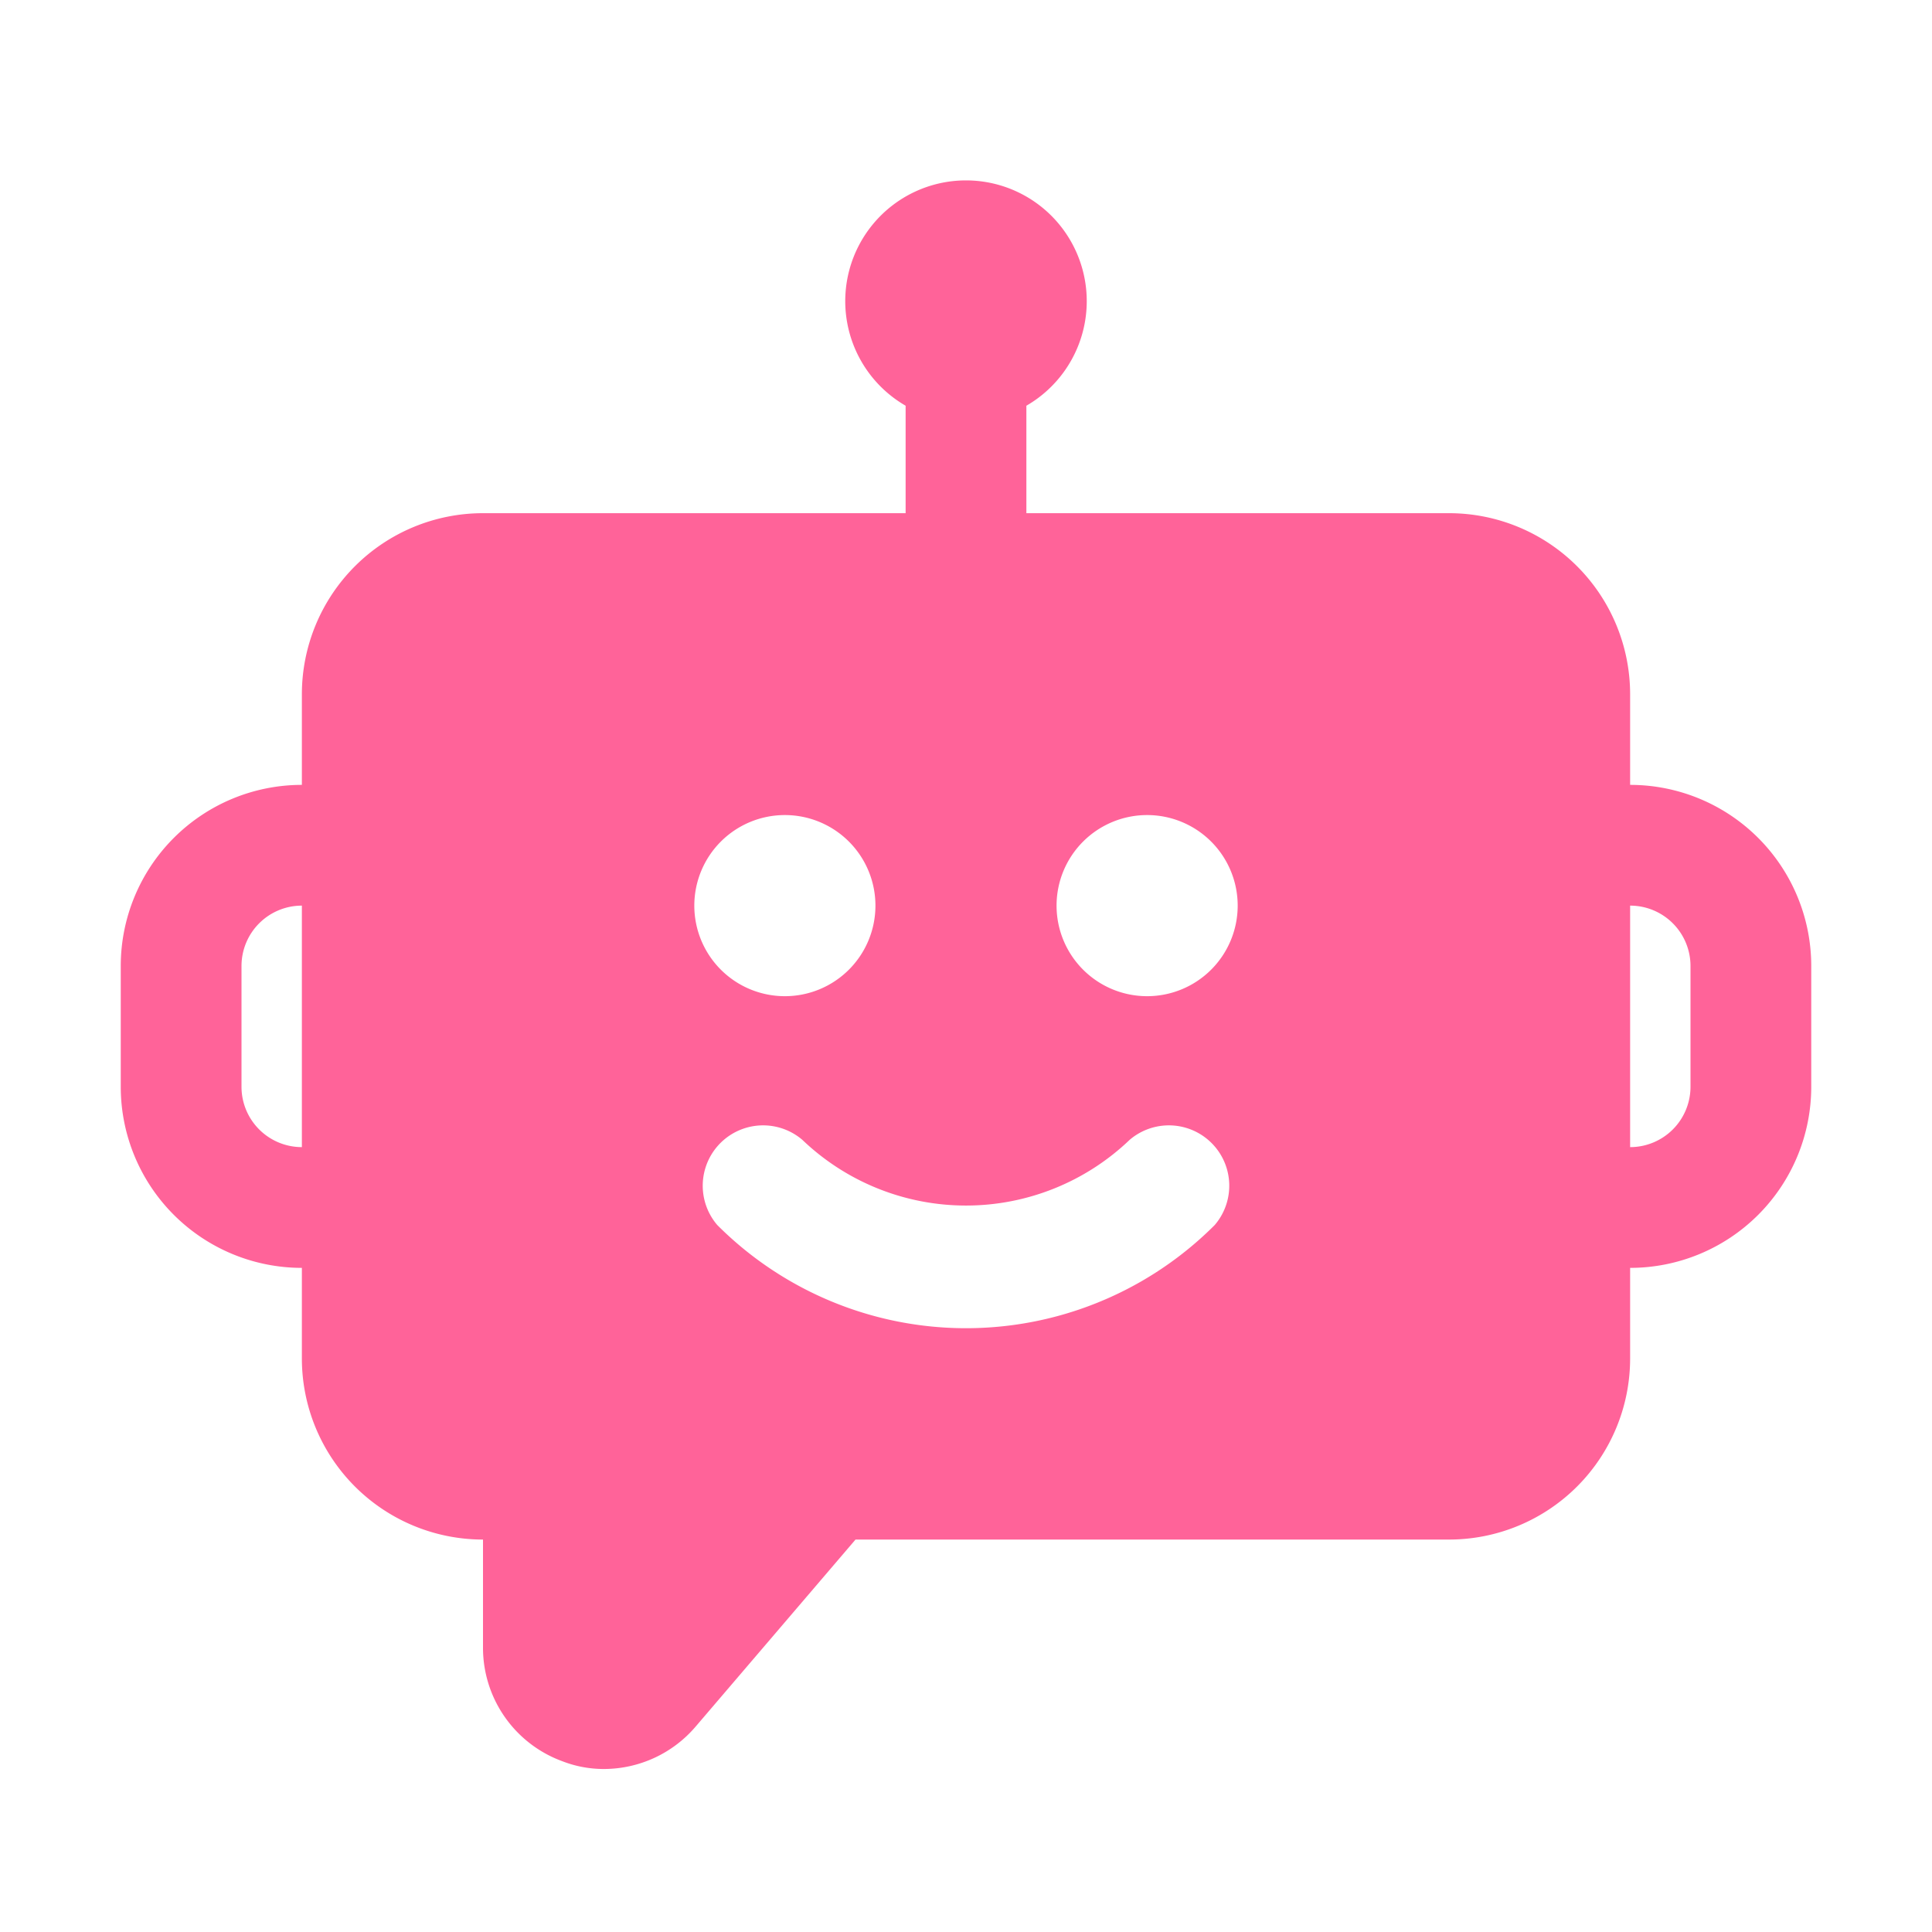 <svg viewBox="0 0 32 32" xmlns="http://www.w3.org/2000/svg"><g id="Layer"><path d="m27 13v-1.5a3 3 0 0 0 -3-3h-7v-1.78a2 2 0 1 0 -2 0v1.78h-7a3 3 0 0 0 -3 3v1.5a3 3 0 0 0 -3 3v2a3 3 0 0 0 3 3v1.5a3 3 0 0 0 3 3v1.8a2 2 0 0 0 1.31 1.87 1.89 1.89 0 0 0 .7.13 2 2 0 0 0 1.51-.7l2.65-3.1h9.83a3 3 0 0 0 3-3v-1.5a3 3 0 0 0 3-3v-2a3 3 0 0 0 -3-3zm-22 6a1 1 0 0 1 -1-1v-2a1 1 0 0 1 1-1zm6.5-4a1.5 1.5 0 1 1 1.5 1.5 1.5 1.5 0 0 1 -1.5-1.5zm8.62 5.29a5.82 5.82 0 0 1 -8.24 0 1 1 0 0 1 1.41-1.41 3.92 3.92 0 0 0 5.42 0 1 1 0 0 1 1.41 1.41zm-1.12-3.79a1.5 1.5 0 1 1 1.5-1.5 1.5 1.5 0 0 1 -1.5 1.5zm9 1.5a1 1 0 0 1 -1 1v-4a1 1 0 0 1 1 1z" fill="#ff6399"/></g></svg>